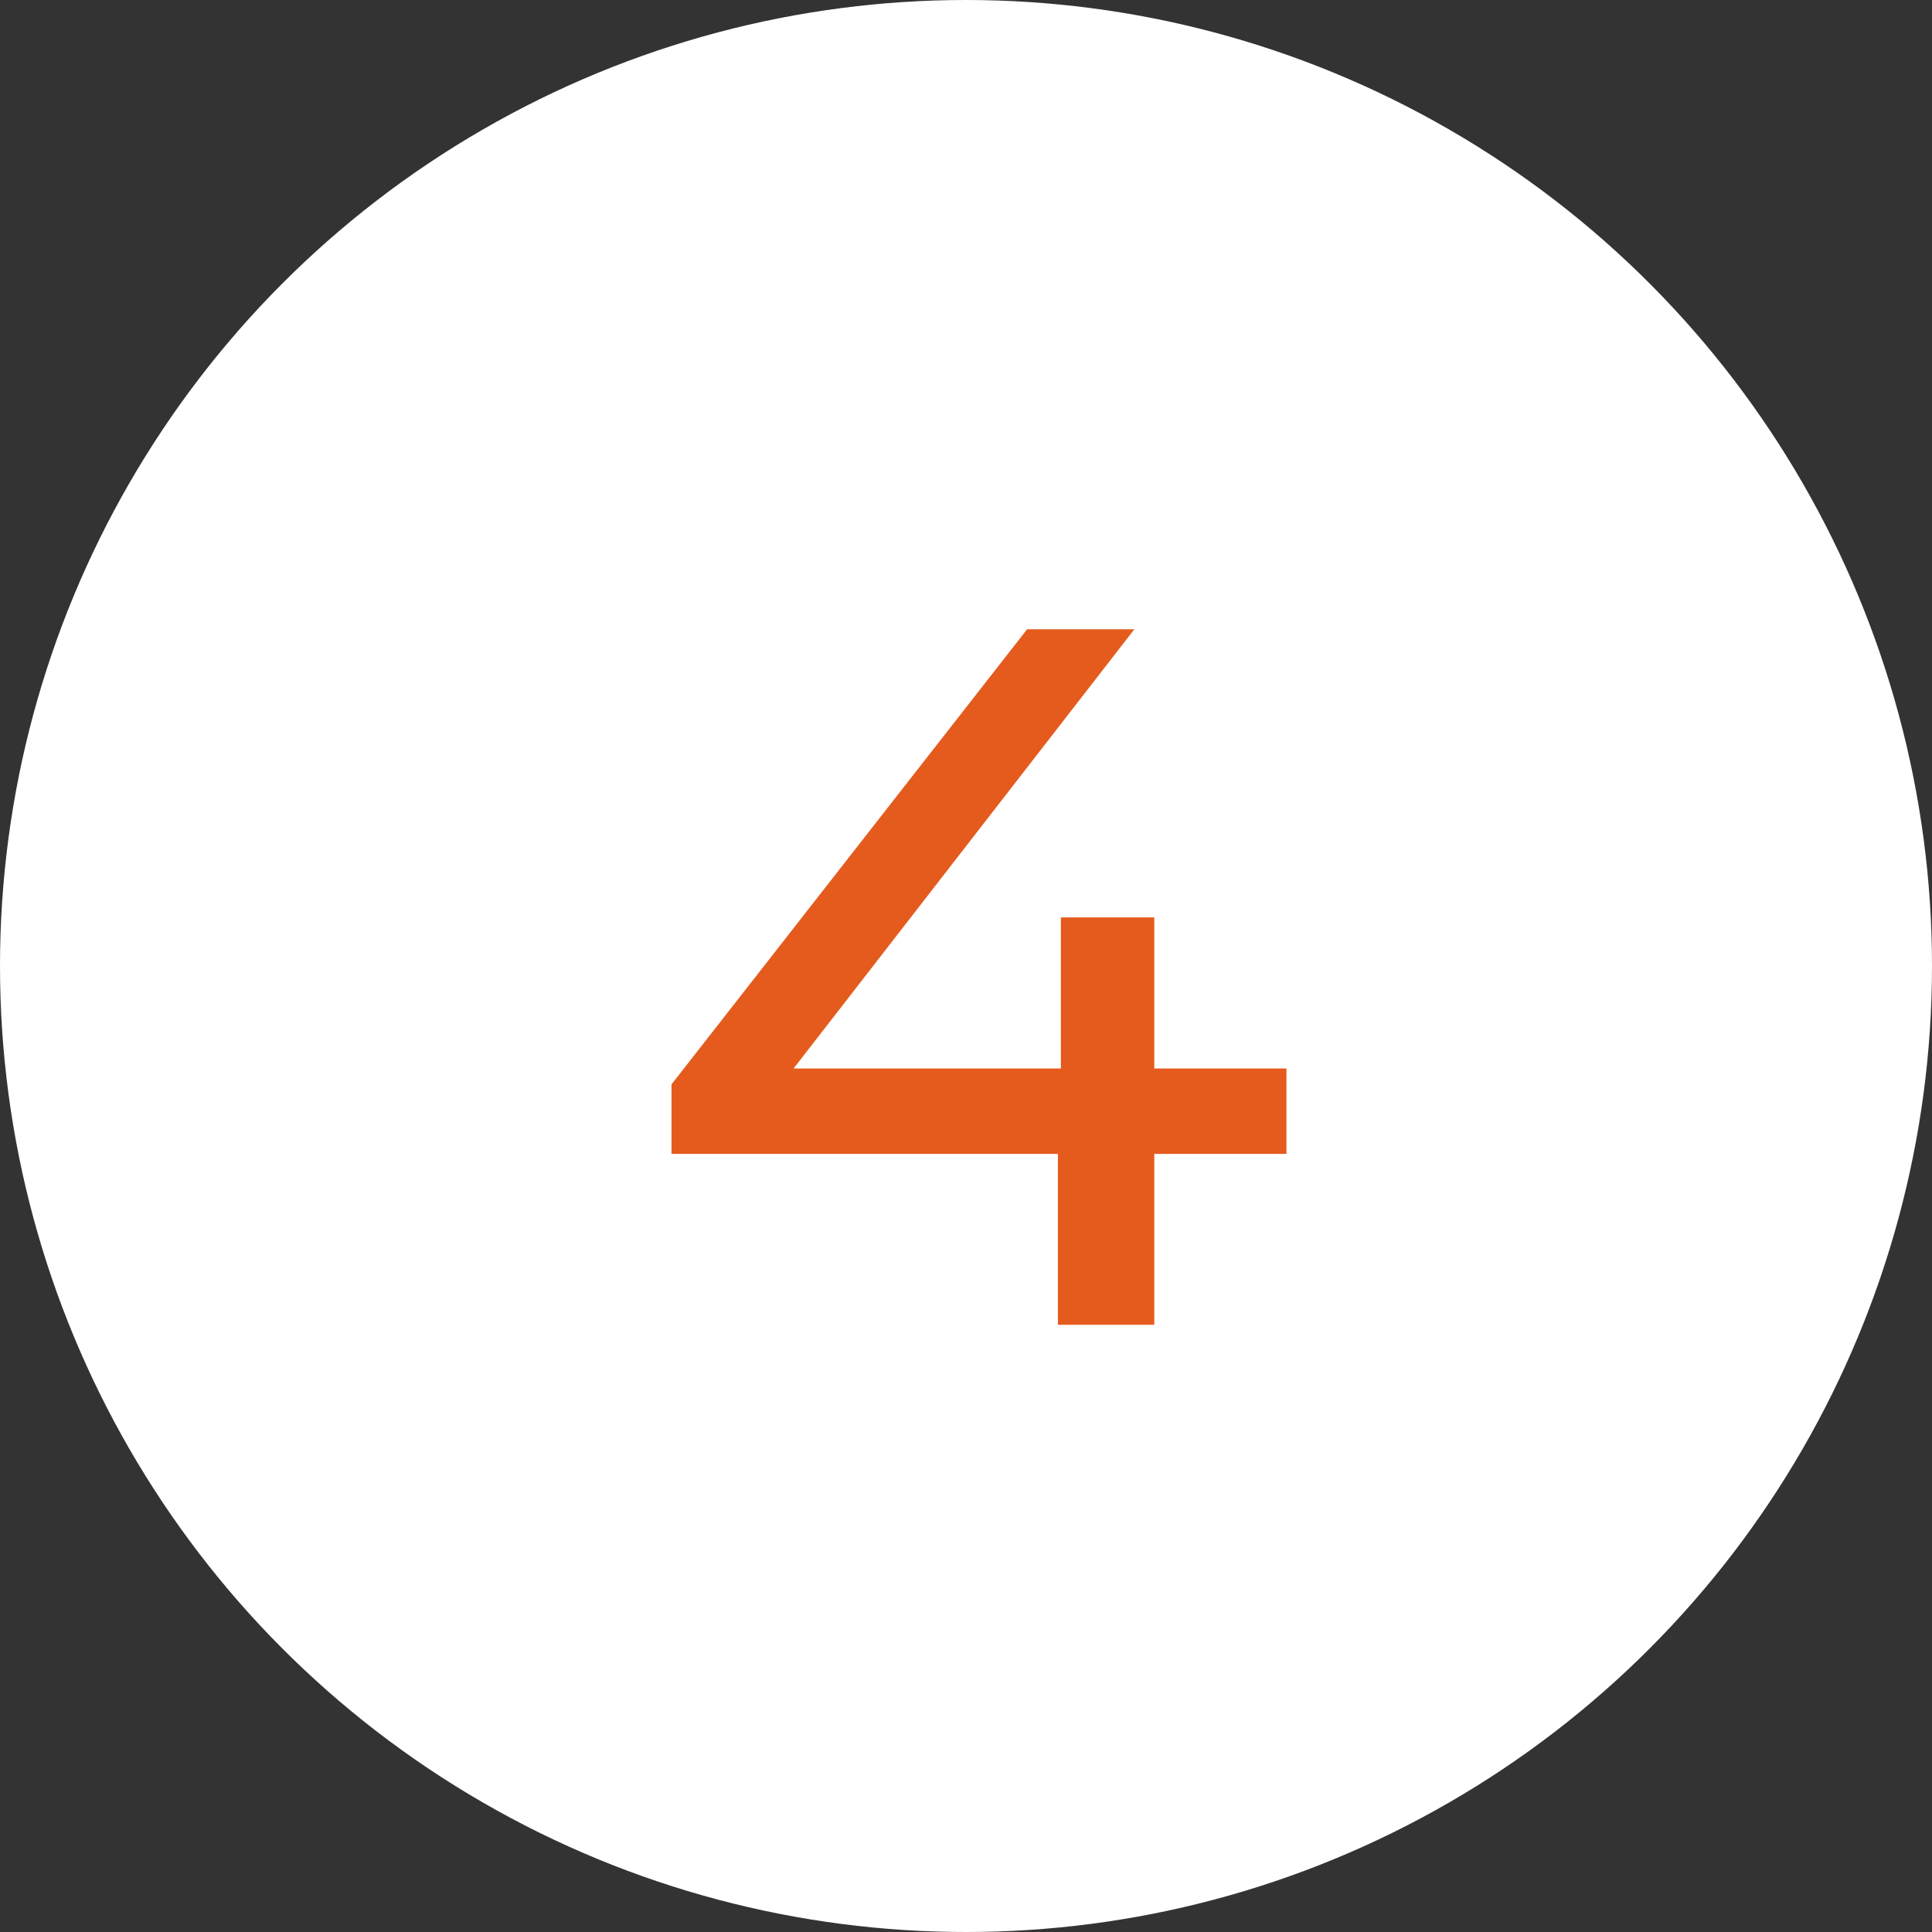 <svg xmlns="http://www.w3.org/2000/svg" width="70" height="70" viewBox="0 0 70 70">
  <rect x="0" y="0" width="70" height="70" fill="#333333" stroke="none"/>
  <g id="グループ_3643" data-name="グループ 3643" transform="translate(-768 -2101)">
    <circle id="楕円形_33" data-name="楕円形 33" cx="35" cy="35" r="35" transform="translate(768 2101)" fill="#fff"/>
    <path id="パス_22616" data-name="パス 22616" d="M11.61-6.192H6.822V0H3.33V-6.192h-14v-2.52L2.214-25.2H6.1L-6.246-9.288H3.438V-14.76H6.822v5.472H11.61Z" transform="translate(803 2149)" fill="#e55b1d"/>
  </g>
</svg>
